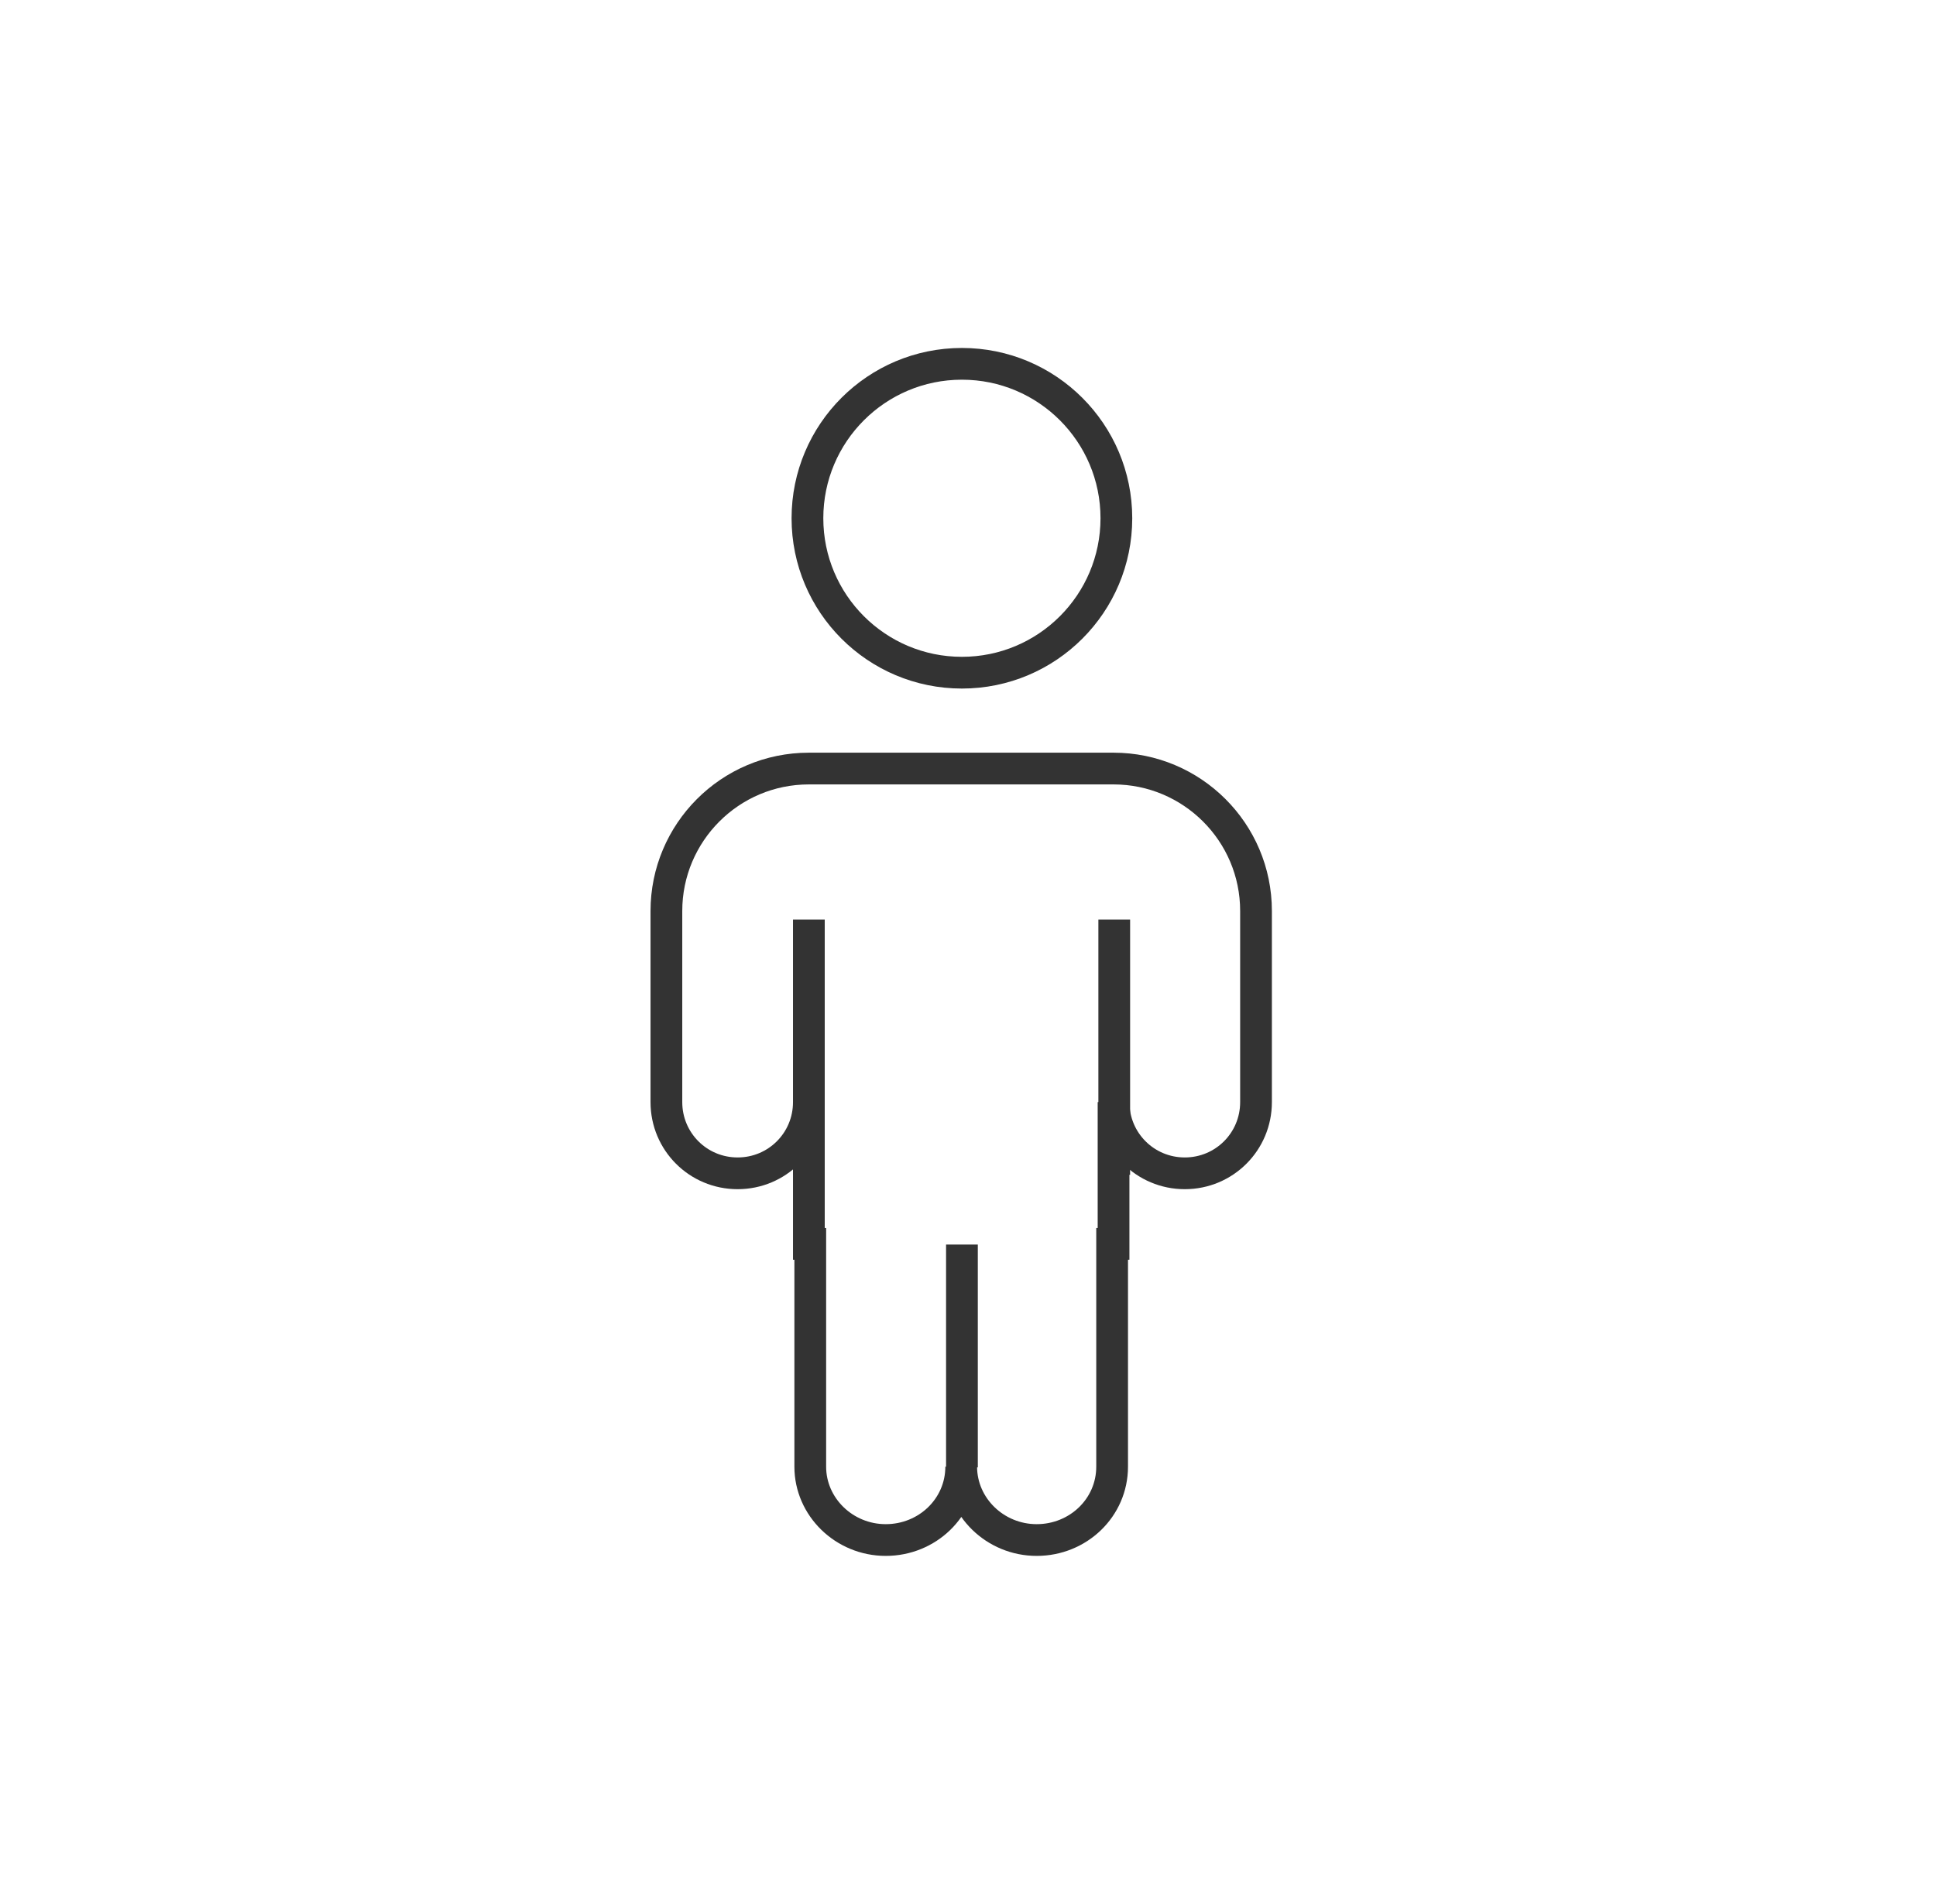 <svg xmlns="http://www.w3.org/2000/svg" width="61" height="60" viewBox="0 0 61 60" fill="none">
  <g clip-path="url(#clip0_16077_266624)">
    <path vector-effect="non-scaling-stroke" d="M30.308 21.198C32.996 21.198 35.175 19.019 35.175 16.331C35.175 13.644 32.996 11.465 30.308 11.465C27.62 11.465 25.441 13.644 25.441 16.331C25.441 19.019 27.62 21.198 30.308 21.198Z" stroke="#333333" stroke-miterlimit="10"/>
    <path vector-effect="non-scaling-stroke" d="M35.108 24.219H25.486C22.997 24.219 20.997 26.241 20.997 28.708V34.73C20.997 35.974 21.997 36.974 23.241 36.974C24.486 36.974 25.486 35.974 25.486 34.73V39.197H25.53V46.219C25.53 47.485 26.597 48.53 27.908 48.53C29.219 48.53 30.286 47.508 30.286 46.219C30.286 47.485 31.353 48.53 32.664 48.53C33.975 48.53 35.041 47.508 35.041 46.219V39.197H35.086V34.73C35.086 35.974 36.086 36.974 37.33 36.974C38.575 36.974 39.575 35.974 39.575 34.73V28.708C39.575 26.219 37.553 24.219 35.086 24.219H35.108Z" stroke="#333333" stroke-miterlimit="10"/>
    <path vector-effect="non-scaling-stroke" d="M25.486 28.977V37.021" stroke="#333333" stroke-miterlimit="10"/>
    <path vector-effect="non-scaling-stroke" d="M35.108 37.021V28.977" stroke="#333333" stroke-miterlimit="10"/>
    <path vector-effect="non-scaling-stroke" d="M30.309 39.219V46.241" stroke="#333333" stroke-miterlimit="10"/>
  </g>
  <defs>
    <clipPath id="clip0_16077_266624">
      <rect width="60" height="60" fill="white" transform="translate(0.375)"/>
    </clipPath>
  </defs>
</svg>